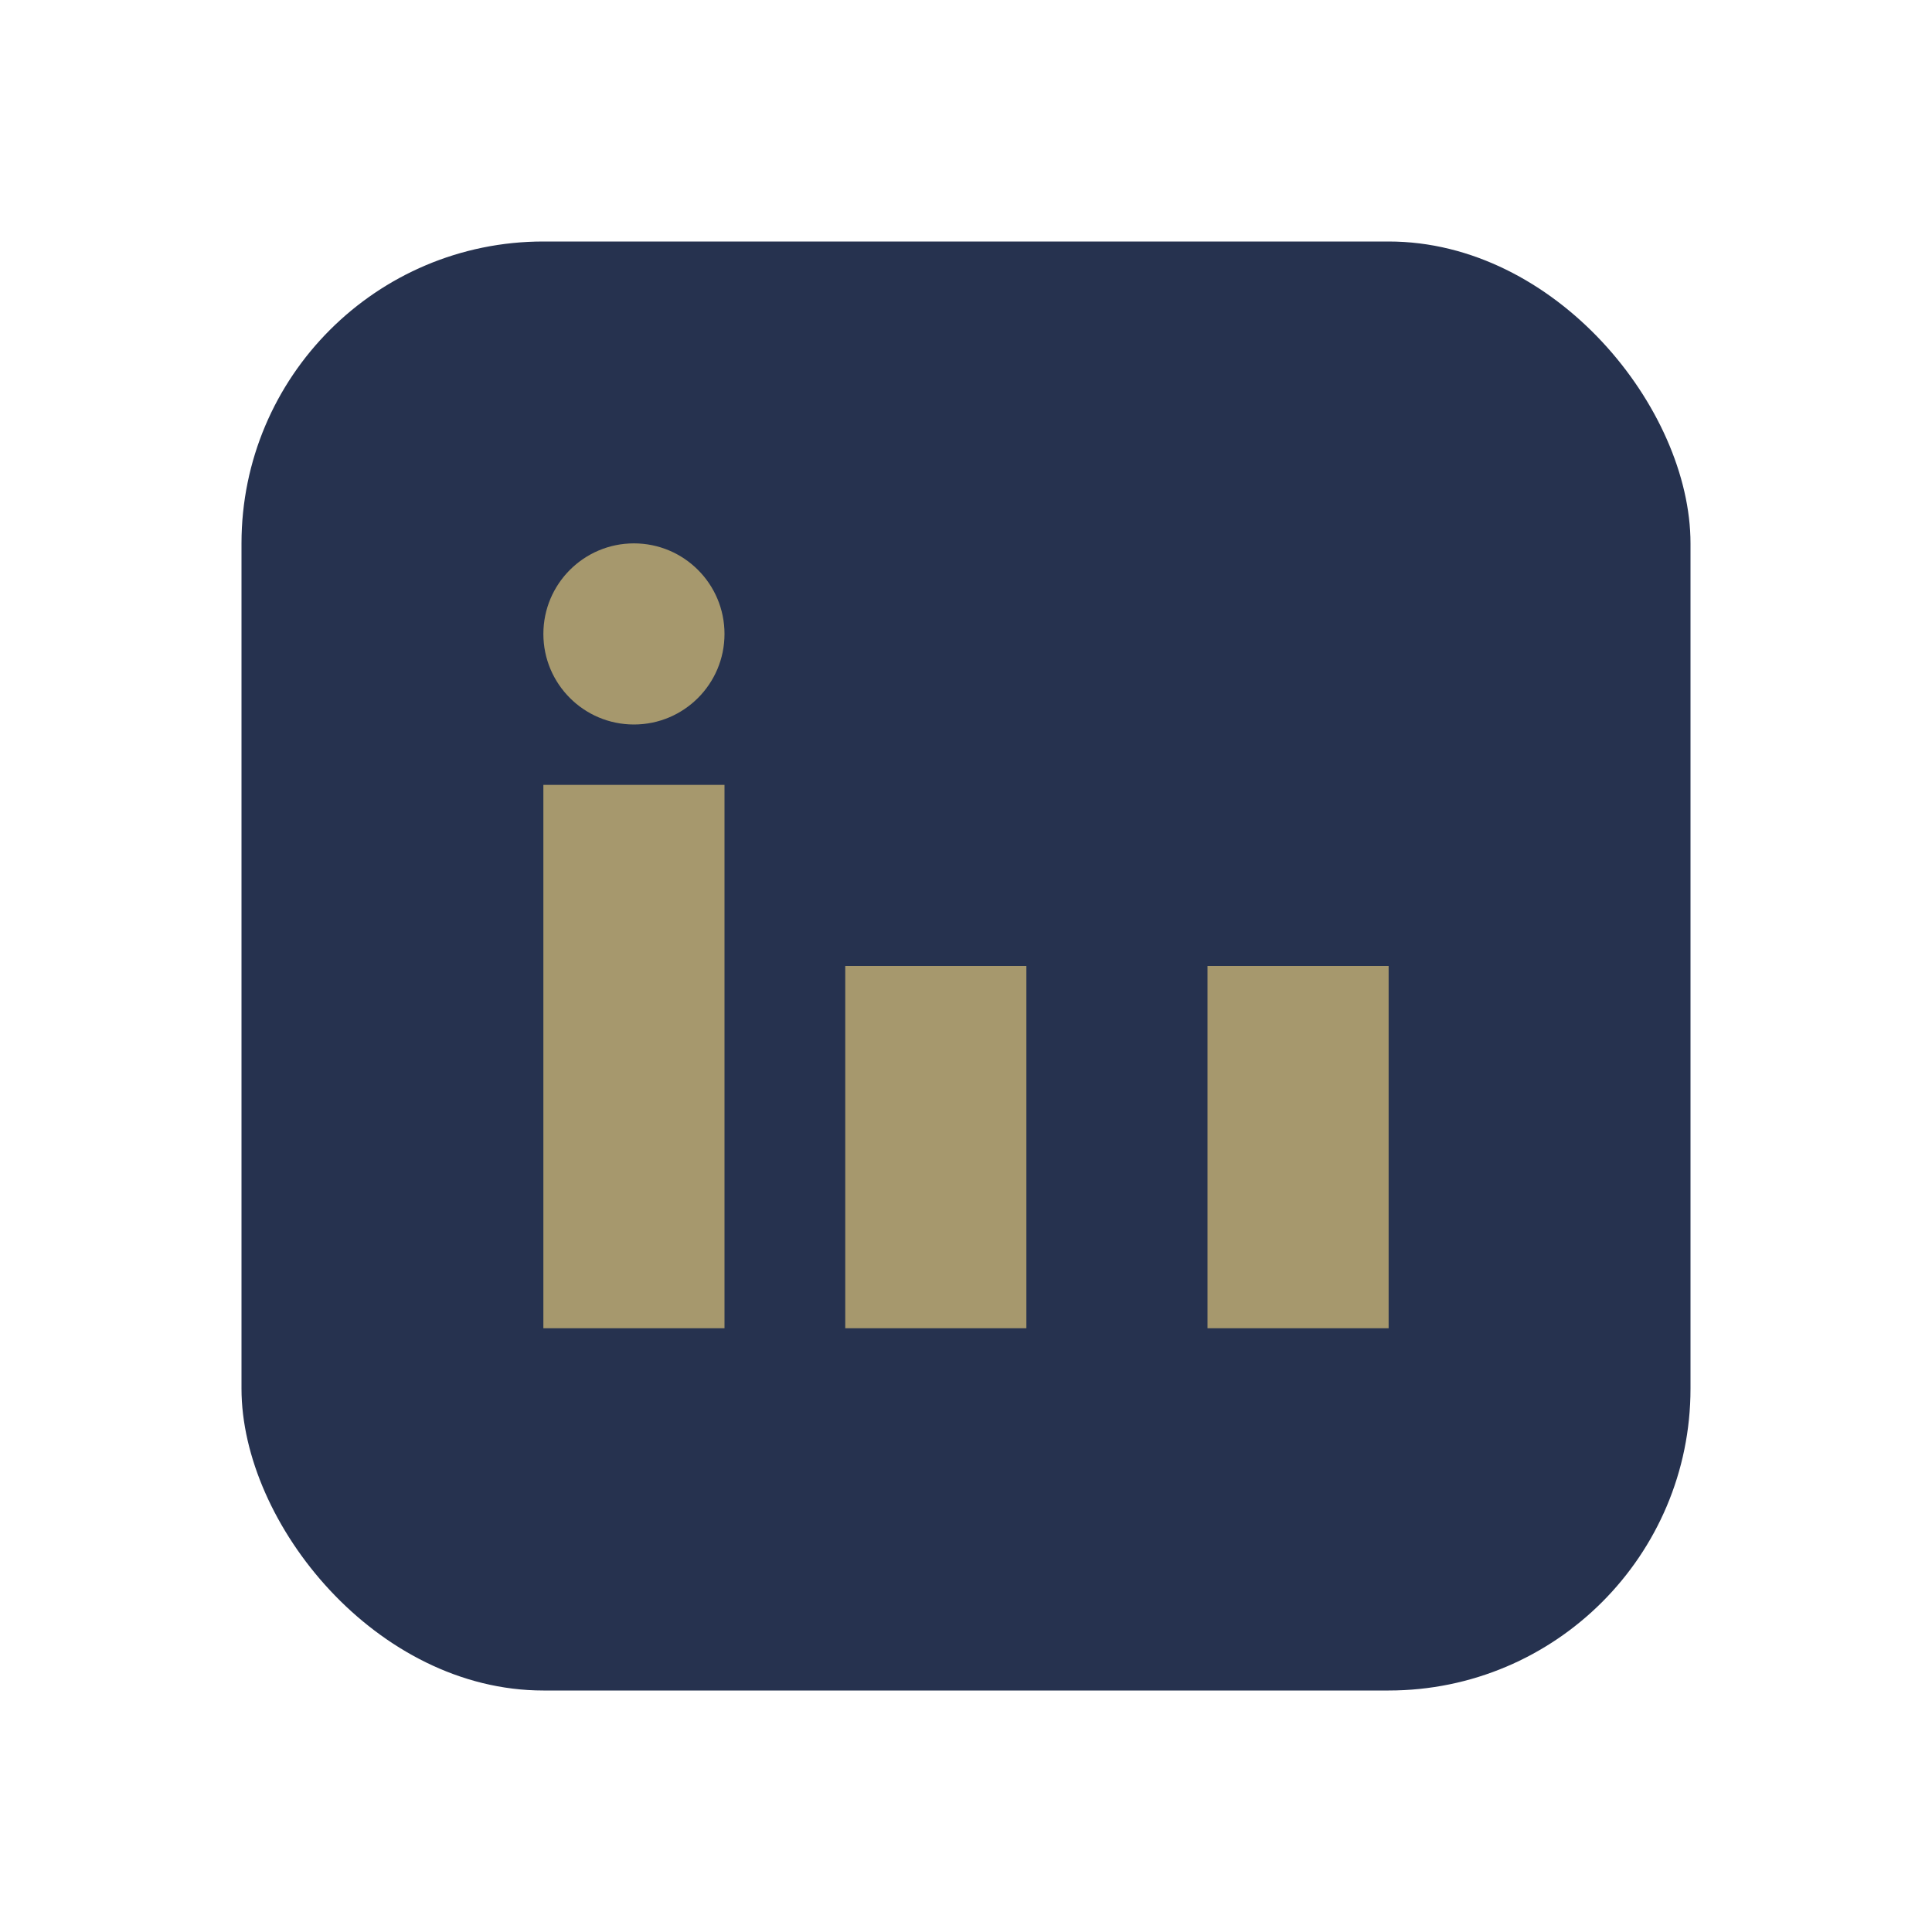 <?xml version="1.0" encoding="UTF-8"?>
<svg xmlns="http://www.w3.org/2000/svg" width="32" height="32" viewBox="0 0 32 32"><rect x="4" y="4" width="24" height="24" rx="5" fill="#26324F"/><rect x="9" y="13" width="3" height="9" fill="#A6986D"/><rect x="20" y="16" width="3" height="6" fill="#A6986D"/><circle cx="10.5" cy="10.5" r="1.5" fill="#A6986D"/><rect x="14" y="16" width="3" height="6" fill="#A6986D"/></svg>